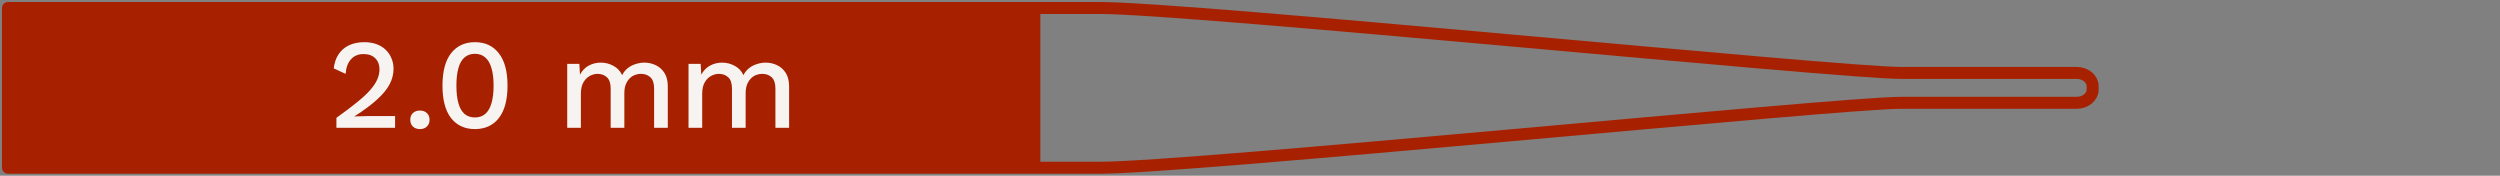 <svg width="313" height="22" viewBox="0 0 313 22" fill="none" xmlns="http://www.w3.org/2000/svg">
<rect x="0" y="0" width="313" height="22" fill="#808080" stroke="none"/>
<path fill-rule="evenodd" clip-rule="evenodd" d="M129.5 21H3H1V19.333V2.667V1H3H129.5V21Z" fill="#A72100"/>
<path d="M129.5 1H137.701C149.001 1 230.249 9.13 238 9.13H260C261.105 9.13 262 9.876 262 10.796V11V11.204C262 12.124 261.105 12.87 260 12.87H238C230.249 12.87 149.001 21 137.701 21H129.5M129.5 1V21M129.5 1H3H1V2.667V19.333V21H3H129.5" stroke="#A72100" stroke-width="1.5" stroke-linejoin="round"/>
<path d="M42.12 16V14.752C43.133 14.027 43.981 13.387 44.664 12.832C45.357 12.277 45.912 11.765 46.328 11.296C46.744 10.827 47.043 10.384 47.224 9.968C47.416 9.541 47.512 9.109 47.512 8.672C47.512 8.107 47.336 7.648 46.984 7.296C46.632 6.944 46.141 6.768 45.512 6.768C44.851 6.768 44.323 6.992 43.928 7.44C43.544 7.877 43.325 8.48 43.272 9.248L41.784 8.56C41.859 7.888 42.056 7.307 42.376 6.816C42.696 6.325 43.128 5.947 43.672 5.68C44.227 5.413 44.867 5.28 45.592 5.28C46.189 5.28 46.712 5.365 47.16 5.536C47.619 5.707 48.003 5.947 48.312 6.256C48.621 6.555 48.856 6.907 49.016 7.312C49.187 7.717 49.272 8.149 49.272 8.608C49.272 9.28 49.107 9.931 48.776 10.56C48.445 11.179 47.923 11.813 47.208 12.464C46.493 13.115 45.555 13.813 44.392 14.56V14.592C44.52 14.571 44.696 14.56 44.92 14.56C45.144 14.549 45.368 14.544 45.592 14.544C45.816 14.533 45.997 14.528 46.136 14.528H49.464V16H42.12ZM52.583 13.84C52.945 13.84 53.233 13.947 53.447 14.16C53.671 14.363 53.783 14.64 53.783 14.992C53.783 15.344 53.671 15.627 53.447 15.84C53.233 16.053 52.945 16.16 52.583 16.16C52.209 16.16 51.911 16.053 51.687 15.84C51.473 15.627 51.367 15.344 51.367 14.992C51.367 14.64 51.473 14.363 51.687 14.16C51.911 13.947 52.209 13.84 52.583 13.84ZM59.462 16.16C58.192 16.16 57.195 15.701 56.469 14.784C55.755 13.856 55.398 12.501 55.398 10.72C55.398 8.939 55.755 7.589 56.469 6.672C57.195 5.744 58.192 5.28 59.462 5.28C60.742 5.28 61.739 5.744 62.453 6.672C63.179 7.589 63.541 8.939 63.541 10.72C63.541 12.501 63.179 13.856 62.453 14.784C61.739 15.701 60.742 16.16 59.462 16.16ZM59.462 14.704C59.974 14.704 60.4 14.56 60.742 14.272C61.093 13.973 61.355 13.531 61.526 12.944C61.707 12.347 61.797 11.605 61.797 10.72C61.797 9.835 61.707 9.099 61.526 8.512C61.355 7.915 61.093 7.472 60.742 7.184C60.4 6.885 59.974 6.736 59.462 6.736C58.95 6.736 58.517 6.885 58.166 7.184C57.824 7.472 57.568 7.915 57.398 8.512C57.227 9.099 57.142 9.835 57.142 10.72C57.142 11.605 57.227 12.347 57.398 12.944C57.568 13.531 57.824 13.973 58.166 14.272C58.517 14.56 58.95 14.704 59.462 14.704ZM71.016 16V8H72.535L72.615 9.344C72.893 8.832 73.261 8.453 73.719 8.208C74.189 7.963 74.685 7.84 75.207 7.84C75.784 7.84 76.311 7.973 76.791 8.24C77.282 8.496 77.65 8.885 77.895 9.408C78.066 9.056 78.301 8.763 78.6 8.528C78.898 8.293 79.229 8.123 79.591 8.016C79.954 7.899 80.311 7.84 80.663 7.84C81.175 7.84 81.656 7.947 82.103 8.16C82.552 8.373 82.914 8.699 83.192 9.136C83.469 9.573 83.608 10.133 83.608 10.816V16H81.895V11.088C81.895 10.437 81.741 9.968 81.431 9.68C81.122 9.392 80.728 9.248 80.248 9.248C79.874 9.248 79.528 9.339 79.207 9.52C78.898 9.701 78.647 9.973 78.456 10.336C78.263 10.688 78.168 11.125 78.168 11.648V16H76.456V11.088C76.456 10.437 76.301 9.968 75.992 9.68C75.682 9.392 75.287 9.248 74.808 9.248C74.487 9.248 74.168 9.333 73.847 9.504C73.528 9.675 73.261 9.941 73.047 10.304C72.834 10.667 72.728 11.147 72.728 11.744V16H71.016ZM86.203 16V8H87.723L87.803 9.344C88.08 8.832 88.448 8.453 88.907 8.208C89.376 7.963 89.872 7.84 90.395 7.84C90.971 7.84 91.499 7.973 91.979 8.24C92.47 8.496 92.838 8.885 93.083 9.408C93.254 9.056 93.488 8.763 93.787 8.528C94.086 8.293 94.416 8.123 94.779 8.016C95.142 7.899 95.499 7.84 95.851 7.84C96.363 7.84 96.843 7.947 97.291 8.16C97.739 8.373 98.102 8.699 98.379 9.136C98.656 9.573 98.795 10.133 98.795 10.816V16H97.083V11.088C97.083 10.437 96.928 9.968 96.619 9.68C96.31 9.392 95.915 9.248 95.435 9.248C95.062 9.248 94.715 9.339 94.395 9.52C94.086 9.701 93.835 9.973 93.643 10.336C93.451 10.688 93.355 11.125 93.355 11.648V16H91.643V11.088C91.643 10.437 91.488 9.968 91.179 9.68C90.87 9.392 90.475 9.248 89.995 9.248C89.675 9.248 89.355 9.333 89.035 9.504C88.715 9.675 88.448 9.941 88.235 10.304C88.022 10.667 87.915 11.147 87.915 11.744V16H86.203Z" fill="#F6F3F0"/>
</svg>
